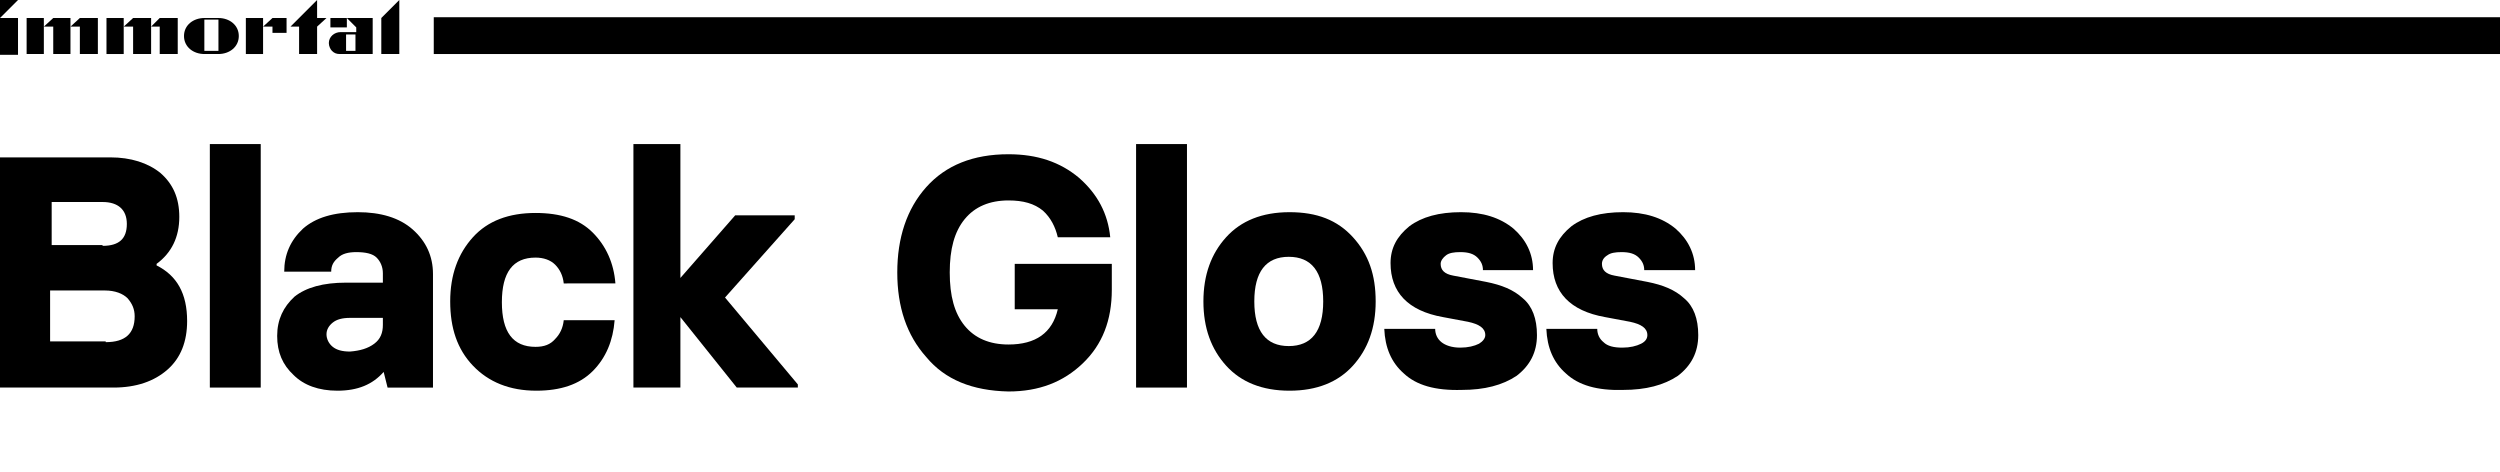 <?xml version="1.0" encoding="utf-8"?>
<!-- Generator: Adobe Illustrator 27.9.0, SVG Export Plug-In . SVG Version: 6.00 Build 0)  -->
<svg version="1.1" id="Layer_1" xmlns="http://www.w3.org/2000/svg" xmlns:xlink="http://www.w3.org/1999/xlink" x="0px" y="0px"
	 viewBox="0 0 319.3 60.3" style="enable-background:new 0 0 319.3 60.3;" xml:space="preserve">
<g id="Layer_2_00000096044360659513266750000010099098857655312063_">
	<g id="Layer_1-2">
		<rect x="55.4" y="2.2" width="263.9" height="4.7"/>
	</g>
</g>
<g>
	<g>
		<g>
			<rect y="2.3" width="2.3" height="4.7"/>
			<polygon points="2.3,0 0,0 0,2.3 			"/>
		</g>
		<polygon points="48.7,2.3 48.7,6.9 51,6.9 51,2.3 51,0 		"/>
		<polygon points="40.5,0 37.1,3.4 38.2,3.4 38.2,6.9 40.5,6.9 40.5,3.4 41.7,2.3 40.5,2.3 		"/>
		<g>
			<polygon points="13.6,2.3 13.6,6.9 15.8,6.9 15.8,3.4 15.8,2.3 			"/>
			<polygon points="17,2.3 15.8,3.4 17,3.4 17,6.9 19.3,6.9 19.3,3.4 19.3,2.3 			"/>
			<polygon points="19.3,3.4 20.4,3.4 20.4,6.9 22.7,6.9 22.7,2.3 20.4,2.3 			"/>
		</g>
		<g>
			<polygon points="6.8,2.3 5.6,3.4 5.6,2.3 3.4,2.3 3.4,6.9 5.6,6.9 5.6,3.4 6.8,3.4 6.8,6.9 9,6.9 9,3.4 9,2.3 			"/>
			<polygon points="9,3.4 10.2,3.4 10.2,6.9 12.5,6.9 12.5,2.3 10.2,2.3 			"/>
		</g>
		<g>
			<polygon points="31.4,2.3 31.4,6.9 33.6,6.9 33.6,3.4 33.6,2.3 			"/>
			<polygon points="33.6,3.4 34.8,3.4 34.8,4.2 36.6,4.2 36.6,2.3 34.8,2.3 			"/>
		</g>
		<g>
			<rect x="42.2" y="2.3" width="2.1" height="1.2"/>
			<g>
				<path d="M44.3,2.3l1.2,1.2v0.6h-2c-0.8,0-1.5,0.6-1.5,1.4c0,0.4,0.2,0.8,0.4,1c0.3,0.3,0.6,0.4,1,0.4h4.2V2.3H44.3z M45.4,6.5
					h-1.2V4.4h1.2V6.5z"/>
			</g>
		</g>
		<path d="M27.9,2.3H27h-0.9c-1.4,0-2.6,0.9-2.6,2.3s1.2,2.3,2.6,2.3H27h0.9c1.4,0,2.6-0.9,2.6-2.3S29.3,2.3,27.9,2.3z M27.9,6.5H27
			h-0.9v-2v-2H27h0.9v2V6.5z"/>
	</g>
</g>
<g>
	<path d="M0,20.1h14.1c2.6,0,4.8,0.7,6.4,2c1.6,1.4,2.4,3.2,2.4,5.6c0,2.6-1,4.6-2.9,6v0.2c2.6,1.3,3.9,3.6,3.9,7.1
		c0,2.6-0.8,4.7-2.5,6.2c-1.7,1.5-4,2.3-6.9,2.3H0V20.1z M13.1,31.4c2.1,0,3.1-0.9,3.1-2.8c0-1.8-1.1-2.8-3.1-2.8H6.6v5.5H13.1z
		 M13.5,43.7c2.5,0,3.7-1.1,3.7-3.3c0-0.9-0.3-1.6-0.9-2.3c-0.6-0.6-1.6-1-2.9-1h-7v6.5H13.5z"/>
	<path d="M26.8,18.4h6.5v31.1h-6.5V18.4z"/>
	<path d="M37.5,47.9c-1.4-1.3-2.1-2.9-2.1-5c0-2.1,0.8-3.7,2.2-5c1.5-1.2,3.7-1.8,6.6-1.8h4.7v-1.2c0-0.8-0.3-1.5-0.8-2
		c-0.5-0.5-1.4-0.7-2.6-0.7c-1,0-1.8,0.2-2.3,0.7c-0.6,0.5-0.9,1-0.9,1.8h-6c0-2.2,0.8-4,2.4-5.5c1.6-1.4,3.9-2.1,7-2.1
		c2.9,0,5.3,0.7,7,2.2c1.7,1.5,2.6,3.4,2.6,5.7v14.5h-5.8l-0.5-2H49c-1.4,1.6-3.3,2.4-5.9,2.4C40.7,49.9,38.8,49.2,37.5,47.9z
		 M47.8,43.9c0.8-0.6,1.1-1.4,1.1-2.4v-0.9h-4.2c-1,0-1.7,0.2-2.2,0.6s-0.8,0.9-0.8,1.5c0,0.6,0.3,1.2,0.8,1.6
		c0.5,0.4,1.2,0.6,2.2,0.6C46,44.8,47,44.5,47.8,43.9z"/>
	<path d="M60.4,46.7c-2-2.1-2.9-4.8-2.9-8.2s1-6.1,2.9-8.2c1.9-2.1,4.6-3.1,8-3.1c3.2,0,5.6,0.8,7.3,2.5c1.7,1.7,2.7,3.9,2.9,6.5H72
		c-0.1-1-0.5-1.8-1.1-2.4c-0.6-0.6-1.5-0.9-2.5-0.9c-2.9,0-4.3,1.9-4.3,5.7c0,3.8,1.4,5.7,4.3,5.7c1.1,0,1.9-0.3,2.5-1
		c0.6-0.6,1-1.4,1.1-2.4h6.5c-0.2,2.6-1.1,4.8-2.8,6.5c-1.7,1.7-4.1,2.5-7.2,2.5C65.1,49.9,62.4,48.8,60.4,46.7z"/>
	<path d="M101.9,49.1v0.4h-7.8l-7.2-9v9h-6V18.4h6v17.1l7-8h7.6V28l-8.9,10L101.9,49.1z"/>
	<path d="M118.3,45.6c-2.5-2.8-3.7-6.4-3.7-10.8c0-4.4,1.2-8.1,3.7-10.9c2.5-2.8,6-4.2,10.5-4.2c3.7,0,6.6,1,9,3
		c2.4,2.1,3.7,4.6,4,7.6h-6.7c-0.3-1.3-0.9-2.5-1.9-3.4c-1.1-0.9-2.5-1.3-4.4-1.3c-2.4,0-4.3,0.8-5.6,2.4s-1.9,3.8-1.9,6.8
		c0,3,0.6,5.2,1.9,6.8s3.2,2.4,5.6,2.4c3.5,0,5.6-1.5,6.3-4.5h-5.5v-5.8H142v3.3c0,3.9-1.2,7-3.7,9.4c-2.5,2.4-5.6,3.6-9.5,3.6
		C124.2,49.9,120.7,48.5,118.3,45.6z"/>
	<path d="M145.1,18.4h6.5v31.1h-6.5V18.4z"/>
	<path d="M156.6,46.7c-1.9-2.1-2.9-4.8-2.9-8.2s1-6.1,2.9-8.2c1.9-2.1,4.6-3.2,8.1-3.2s6.1,1,8.1,3.2s2.9,4.8,2.9,8.2
		s-1,6.1-2.9,8.2c-1.9,2.1-4.6,3.2-8.1,3.2C161.2,49.9,158.5,48.8,156.6,46.7z M169,38.5c0-3.8-1.5-5.7-4.4-5.7s-4.4,1.9-4.4,5.7
		c0,3.8,1.5,5.7,4.4,5.7S169,42.3,169,38.5z"/>
	<path d="M179.3,47.7c-1.6-1.4-2.4-3.3-2.5-5.7h6.5c0,0.7,0.3,1.3,0.8,1.7s1.3,0.7,2.4,0.7c1,0,1.8-0.2,2.4-0.5
		c0.5-0.3,0.8-0.7,0.8-1.1c0-0.9-0.8-1.4-2.2-1.7l-3.2-0.6c-4.5-0.8-6.7-3.2-6.7-6.9c0-1.9,0.8-3.4,2.4-4.7c1.6-1.2,3.8-1.8,6.6-1.8
		c2.8,0,5,0.7,6.7,2.1c1.6,1.4,2.5,3.2,2.5,5.3h-6.4c0-0.6-0.2-1.1-0.7-1.6c-0.5-0.5-1.2-0.7-2.2-0.7c-0.8,0-1.4,0.1-1.8,0.4
		s-0.7,0.7-0.7,1.1c0,0.8,0.5,1.3,1.6,1.5l4.2,0.8c2,0.4,3.5,1,4.7,2.1c1.2,1,1.8,2.6,1.8,4.7c0,2.2-0.9,3.9-2.6,5.2
		c-1.8,1.2-4.1,1.8-7,1.8C183.3,49.9,180.9,49.2,179.3,47.7z"/>
	<path d="M200,47.7c-1.6-1.4-2.4-3.3-2.5-5.7h6.5c0,0.7,0.3,1.3,0.8,1.7c0.5,0.5,1.3,0.7,2.4,0.7c1,0,1.8-0.2,2.4-0.5
		s0.8-0.7,0.8-1.1c0-0.9-0.8-1.4-2.2-1.7l-3.2-0.6c-4.5-0.8-6.7-3.2-6.7-6.9c0-1.9,0.8-3.4,2.4-4.7c1.6-1.2,3.8-1.8,6.6-1.8
		c2.8,0,5,0.7,6.7,2.1c1.6,1.4,2.5,3.2,2.5,5.3H210c0-0.6-0.2-1.1-0.7-1.6s-1.2-0.7-2.2-0.7c-0.8,0-1.4,0.1-1.8,0.4
		c-0.5,0.3-0.7,0.7-0.7,1.1c0,0.8,0.5,1.3,1.6,1.5l4.2,0.8c2,0.4,3.5,1,4.7,2.1c1.2,1,1.8,2.6,1.8,4.7c0,2.2-0.9,3.9-2.6,5.2
		c-1.8,1.2-4.1,1.8-7,1.8C204,49.9,201.6,49.2,200,47.7z"/>
</g>
</svg>
